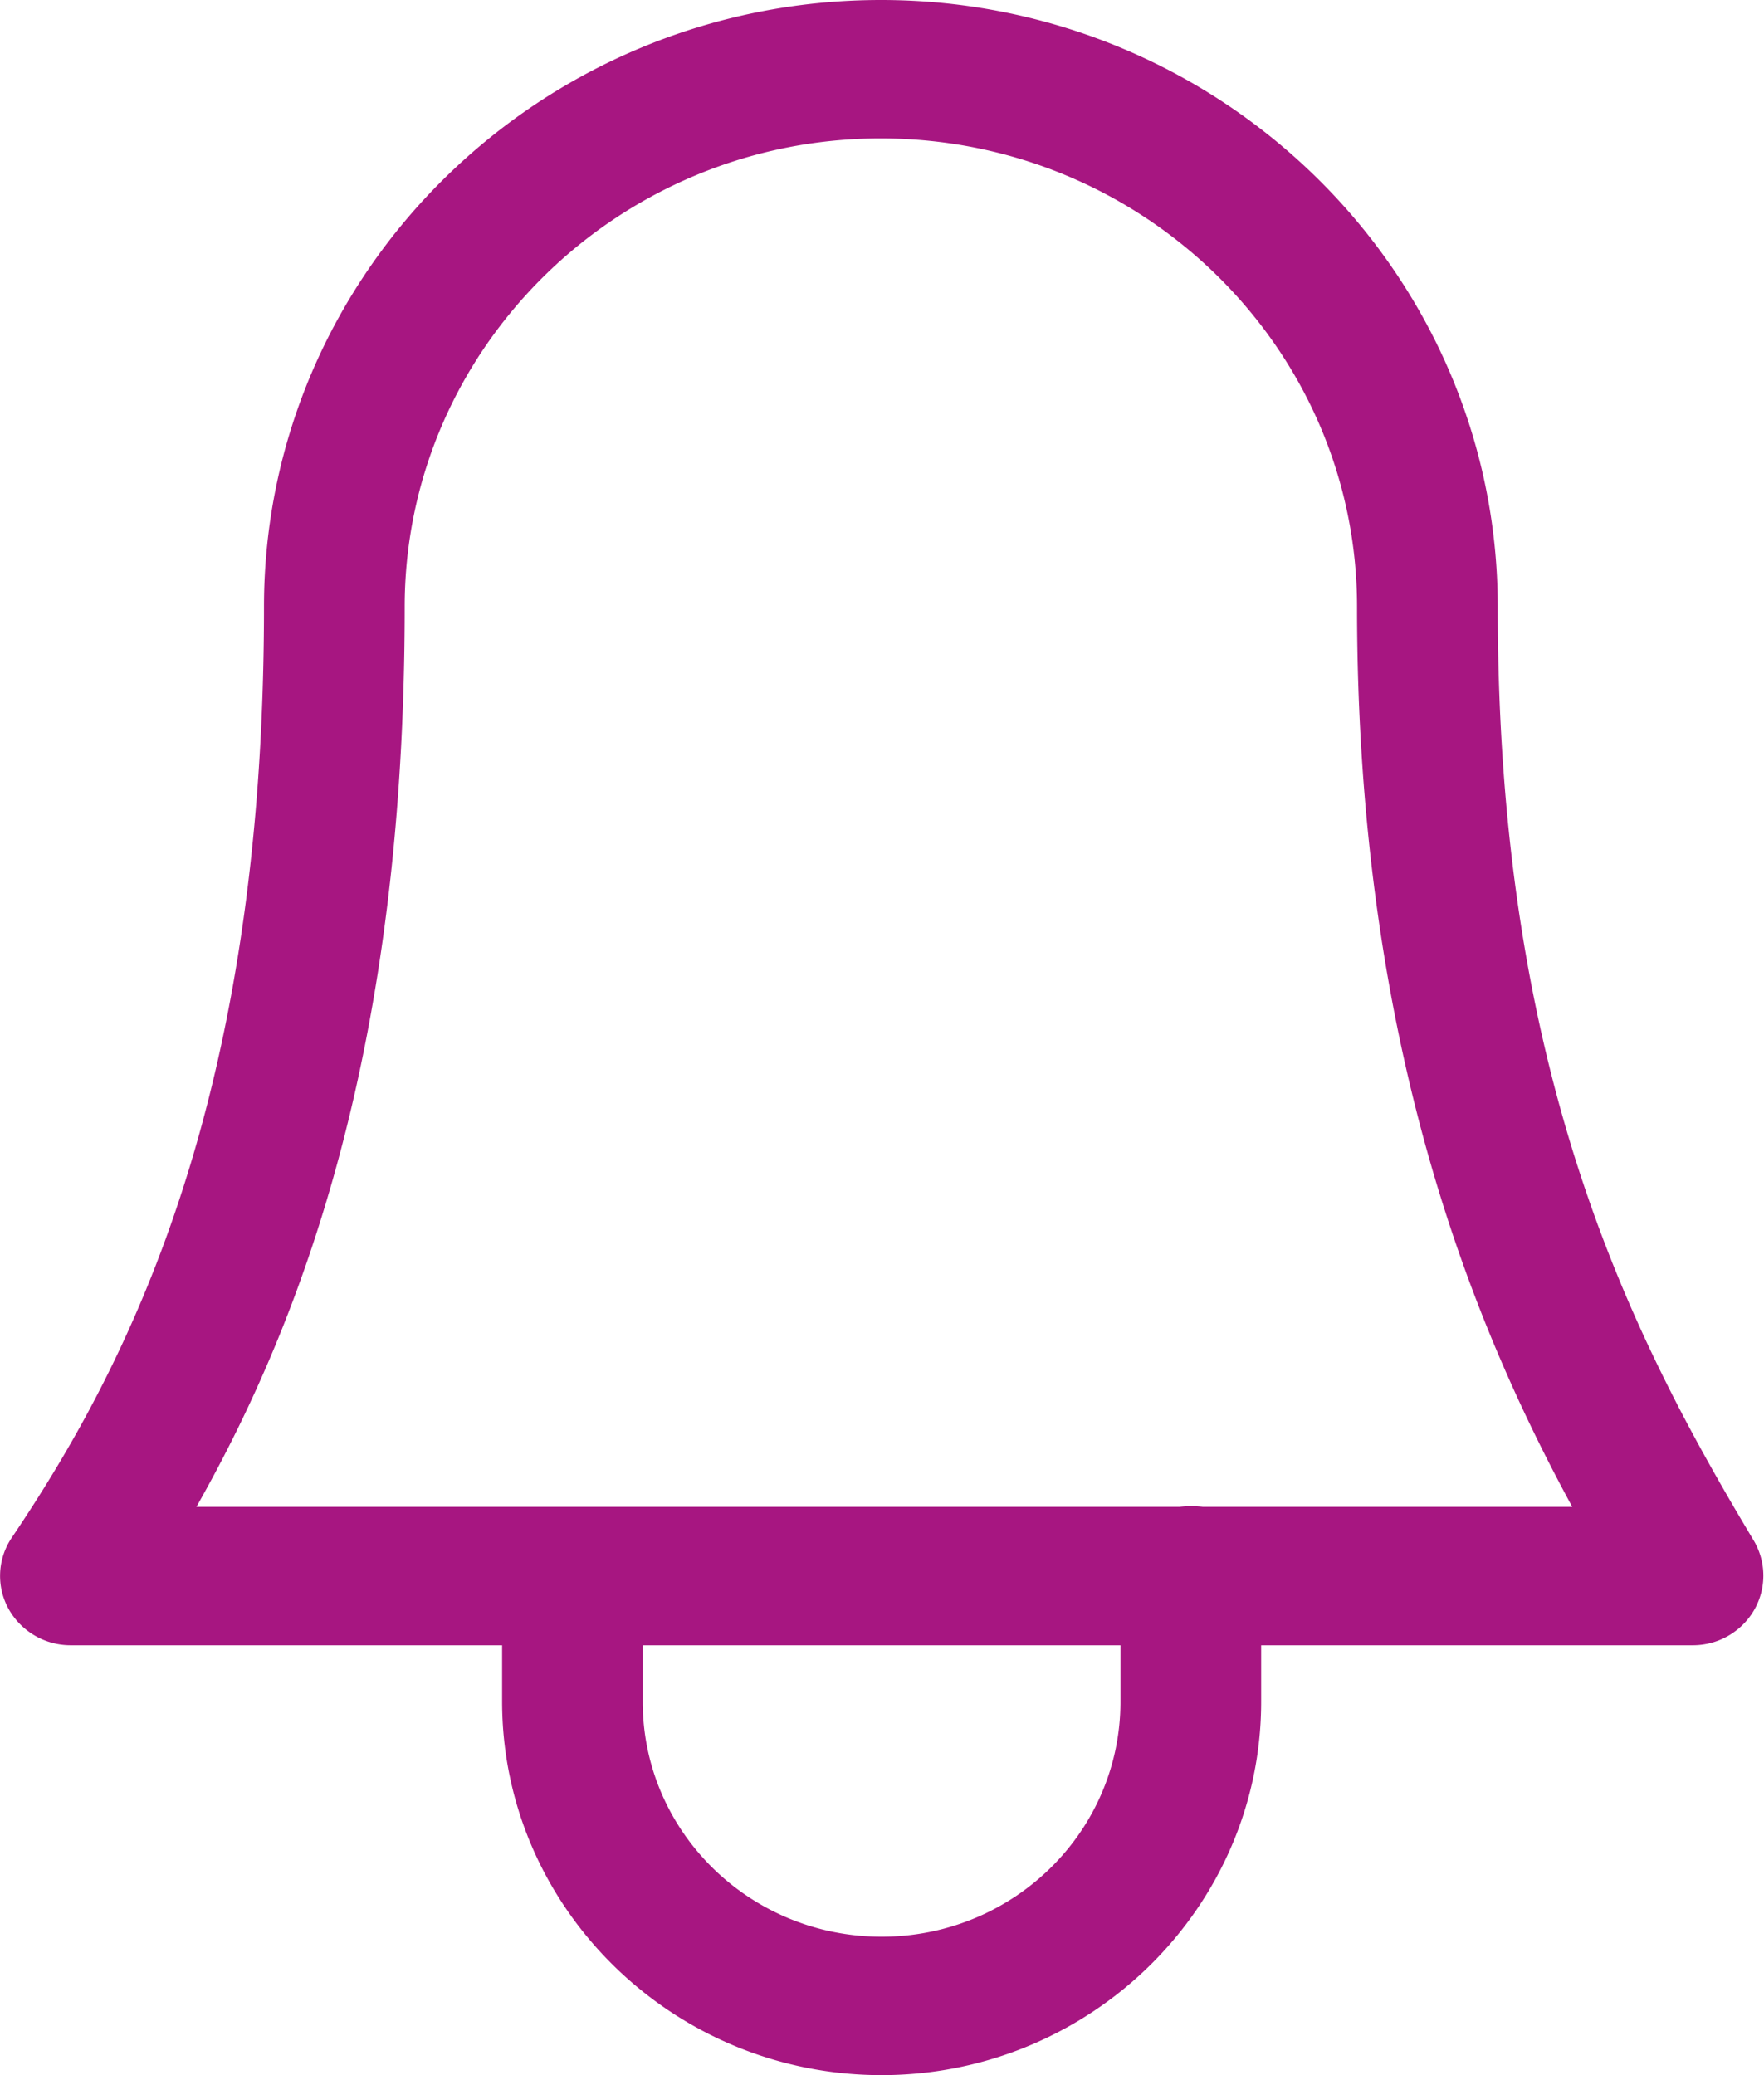 <svg xmlns="http://www.w3.org/2000/svg" width="17" height="20" fill="none"><g clip-path="url(#a)" fill="#A71681"><path d="M16.319 15.857H.682a.684.684 0 0 1-.599-.35.658.658 0 0 1 .03-.686c1.129-1.676 2.431-4.217 2.431-8.972C2.544 2.623 5.21 0 8.49 0c3.279 0 5.944 2.623 5.944 5.85 0 4.5 1.272 7.004 2.469 9.001a.664.664 0 0 1 0 .67.682.682 0 0 1-.591.336M1.886 14.523h13.266c-.923-1.699-2.074-4.404-2.074-8.674 0-2.488-2.06-4.515-4.59-4.515C5.96 1.334 3.9 3.36 3.9 5.849c0 4.233-.977 6.856-2.007 8.674"/><path d="M8.496 20c-2.014 0-3.657-1.617-3.657-3.6v-1.214a.678.678 0 0 1 1.355 0v1.215c0 1.252 1.03 2.265 2.302 2.265s2.302-1.013 2.302-2.265v-1.215c0-.365.303-.67.682-.67.378 0 .674.298.674.67v1.215c0 1.982-1.643 3.599-3.658 3.599Z"/></g><defs><clipPath id="a"><path fill="#fff" d="M0 0h17v20H0z"/></clipPath></defs></svg>